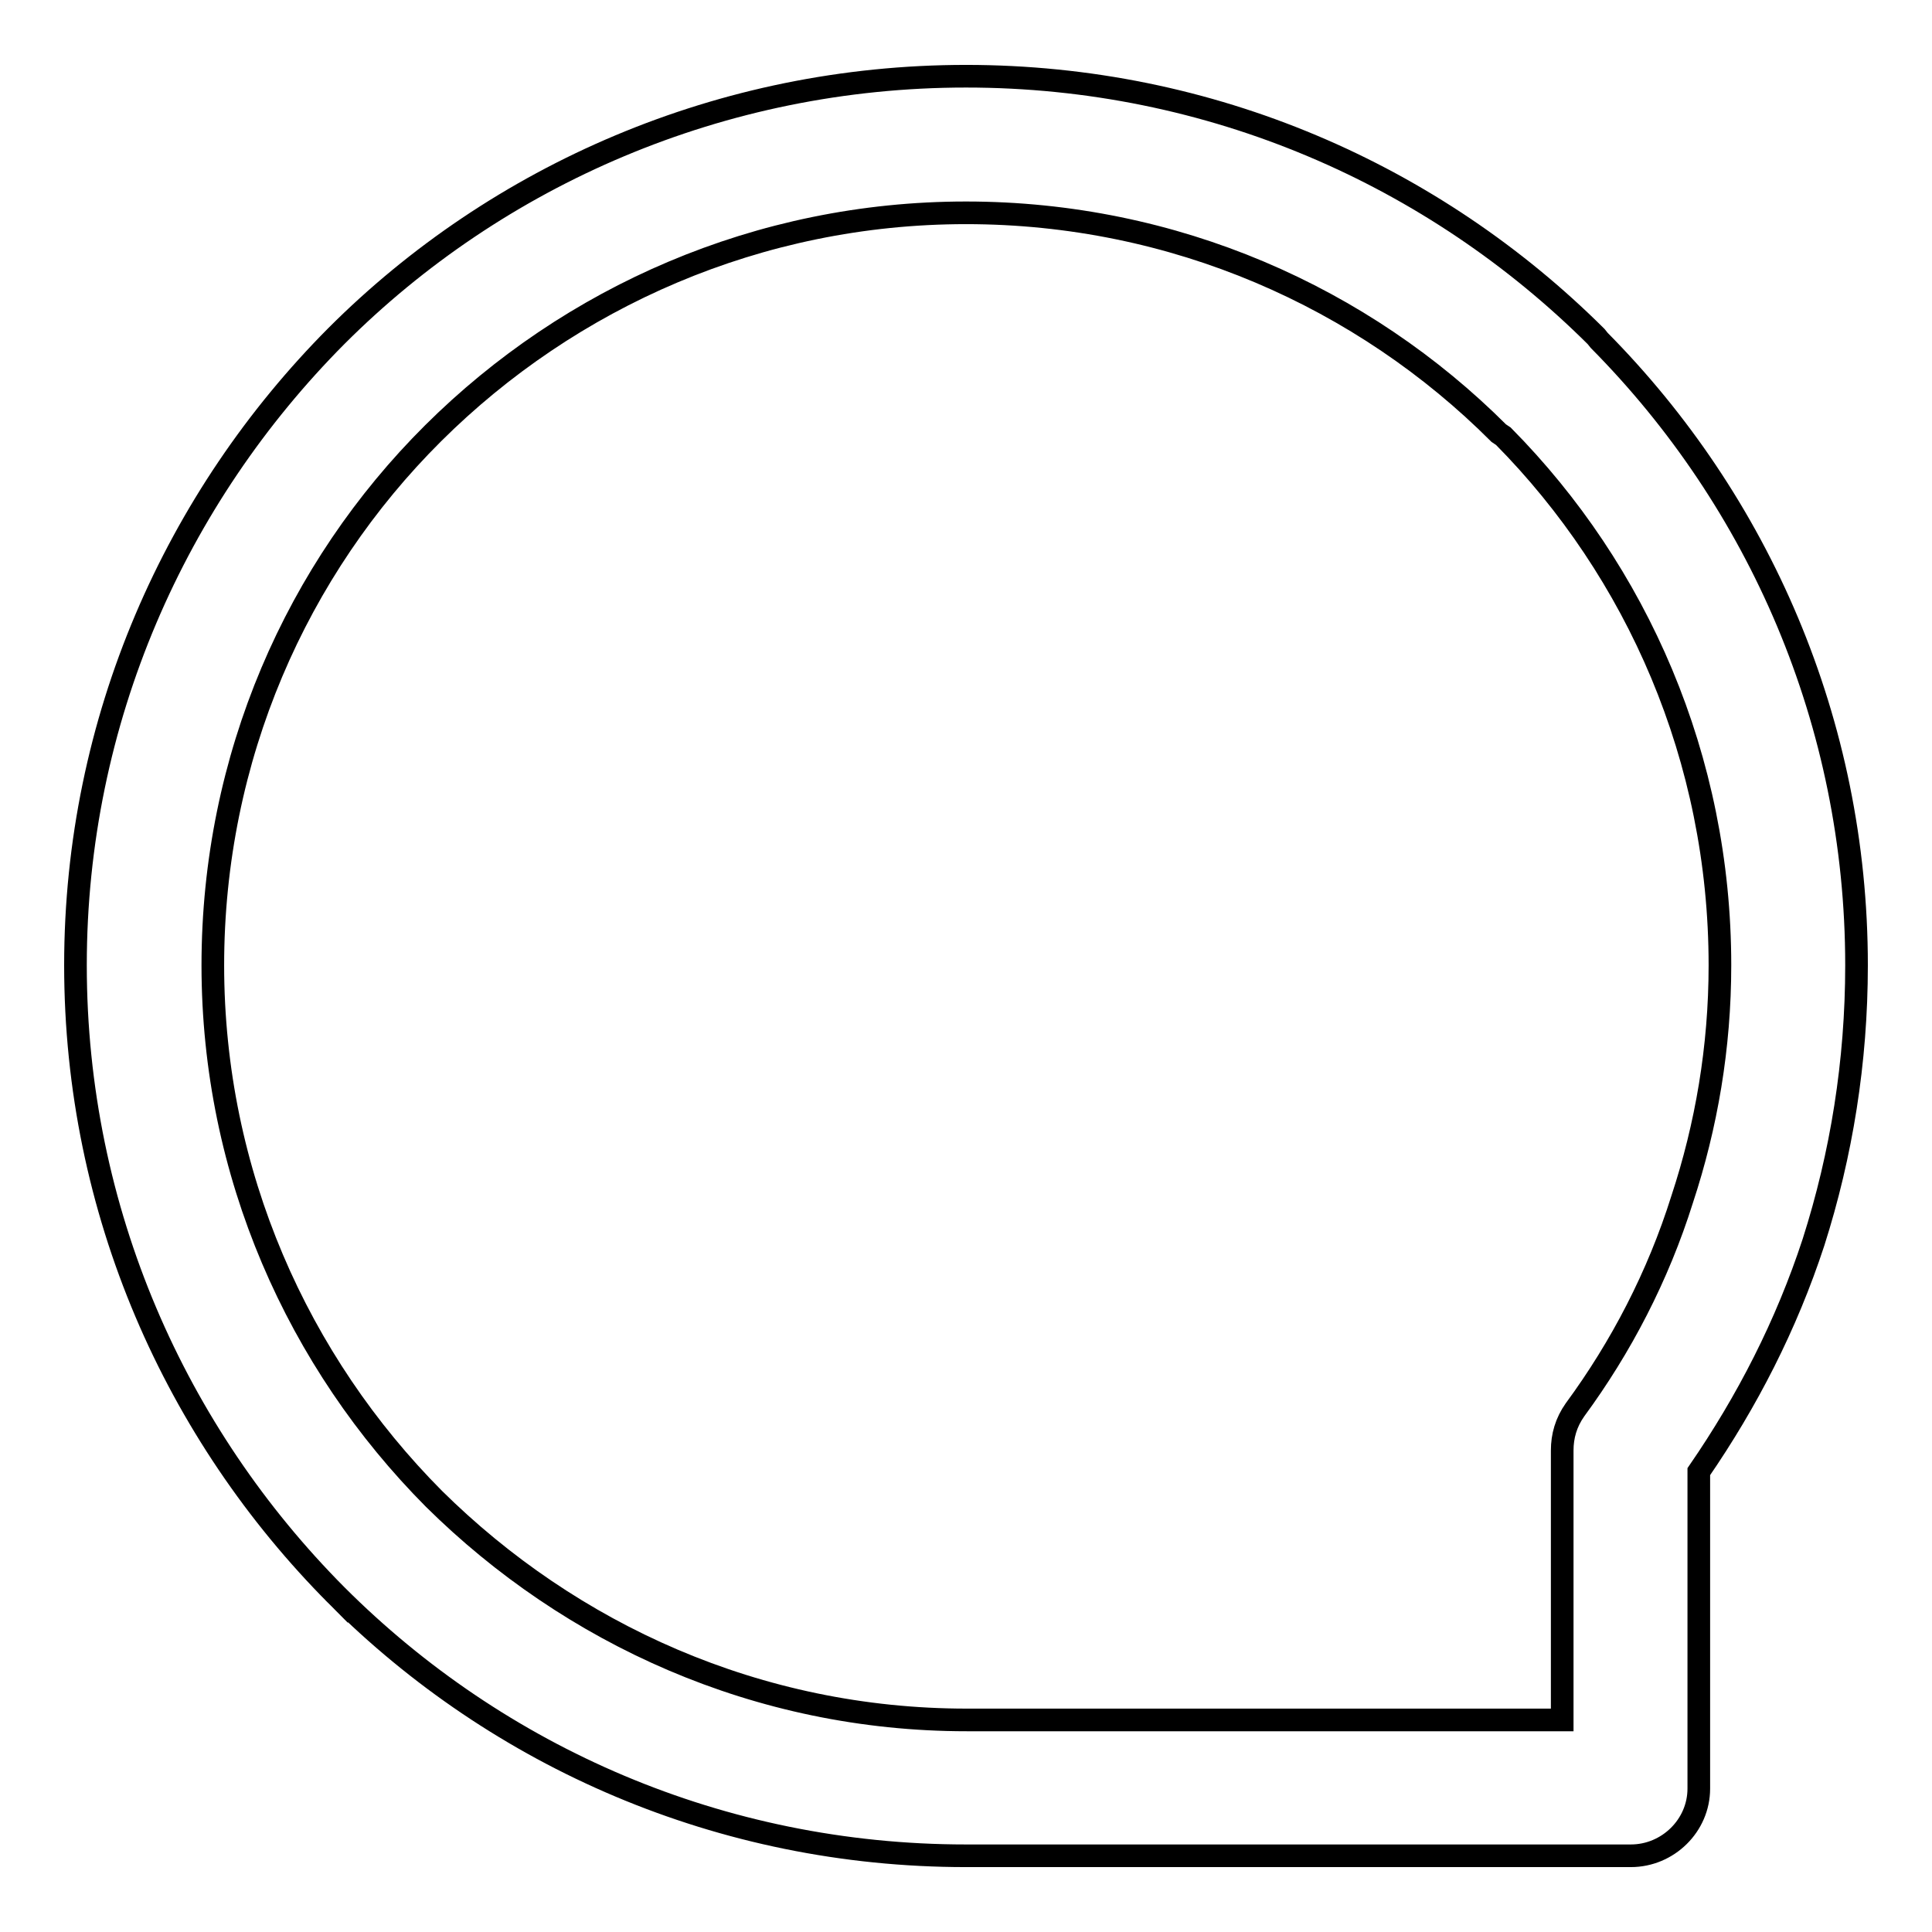 <?xml version="1.0" encoding="utf-8"?>
<!-- Svg Vector Icons : http://www.onlinewebfonts.com/icon -->
<!DOCTYPE svg PUBLIC "-//W3C//DTD SVG 1.1//EN" "http://www.w3.org/Graphics/SVG/1.1/DTD/svg11.dtd">
<svg version="1.1" xmlns="http://www.w3.org/2000/svg" xmlns:xlink="http://www.w3.org/1999/xlink" x="0px" y="0px" viewBox="0 0 256 256" enable-background="new 0 0 256 256" xml:space="preserve">
<g> <path stroke-width="3" fill-opacity="0" stroke="#000000"  d="M128,10.1c32.5,0,62,13.1,83.5,34.5l0.4,0.5C233,66.4,246,95.7,246,127.9c0,12.8-2,25.1-5.7,36.7 c-3.6,11-8.8,21.1-15.2,30.4v42c0,4.9-4.1,8.9-9,8.9h-0.3H128c-32.5,0-62-13.1-83.4-34.5v-0.1v0.1C23.3,190,10,160.5,10,127.9 c0-32.5,13.3-62,34.6-83.4C65.9,23.2,95.6,10.1,128,10.1L128,10.1z M198.6,57.4L198.6,57.4c-18-18-43-29.2-70.6-29.2 c-27.5,0-52.5,11.2-70.6,29.2h0c-18.1,18-29.2,43-29.2,70.5c0,27.6,11.3,52.6,29.3,70.7l0,0c18.1,17.9,42.9,29.3,70.6,29.3H207 v-35.7c0-1.9,0.5-3.7,1.7-5.4c6.1-8.3,11-17.7,14.2-27.9c3.2-9.7,5-20.1,5-31c0-27.4-11-52.2-28.7-70.1L198.6,57.4L198.6,57.4z"/></g>
</svg>
